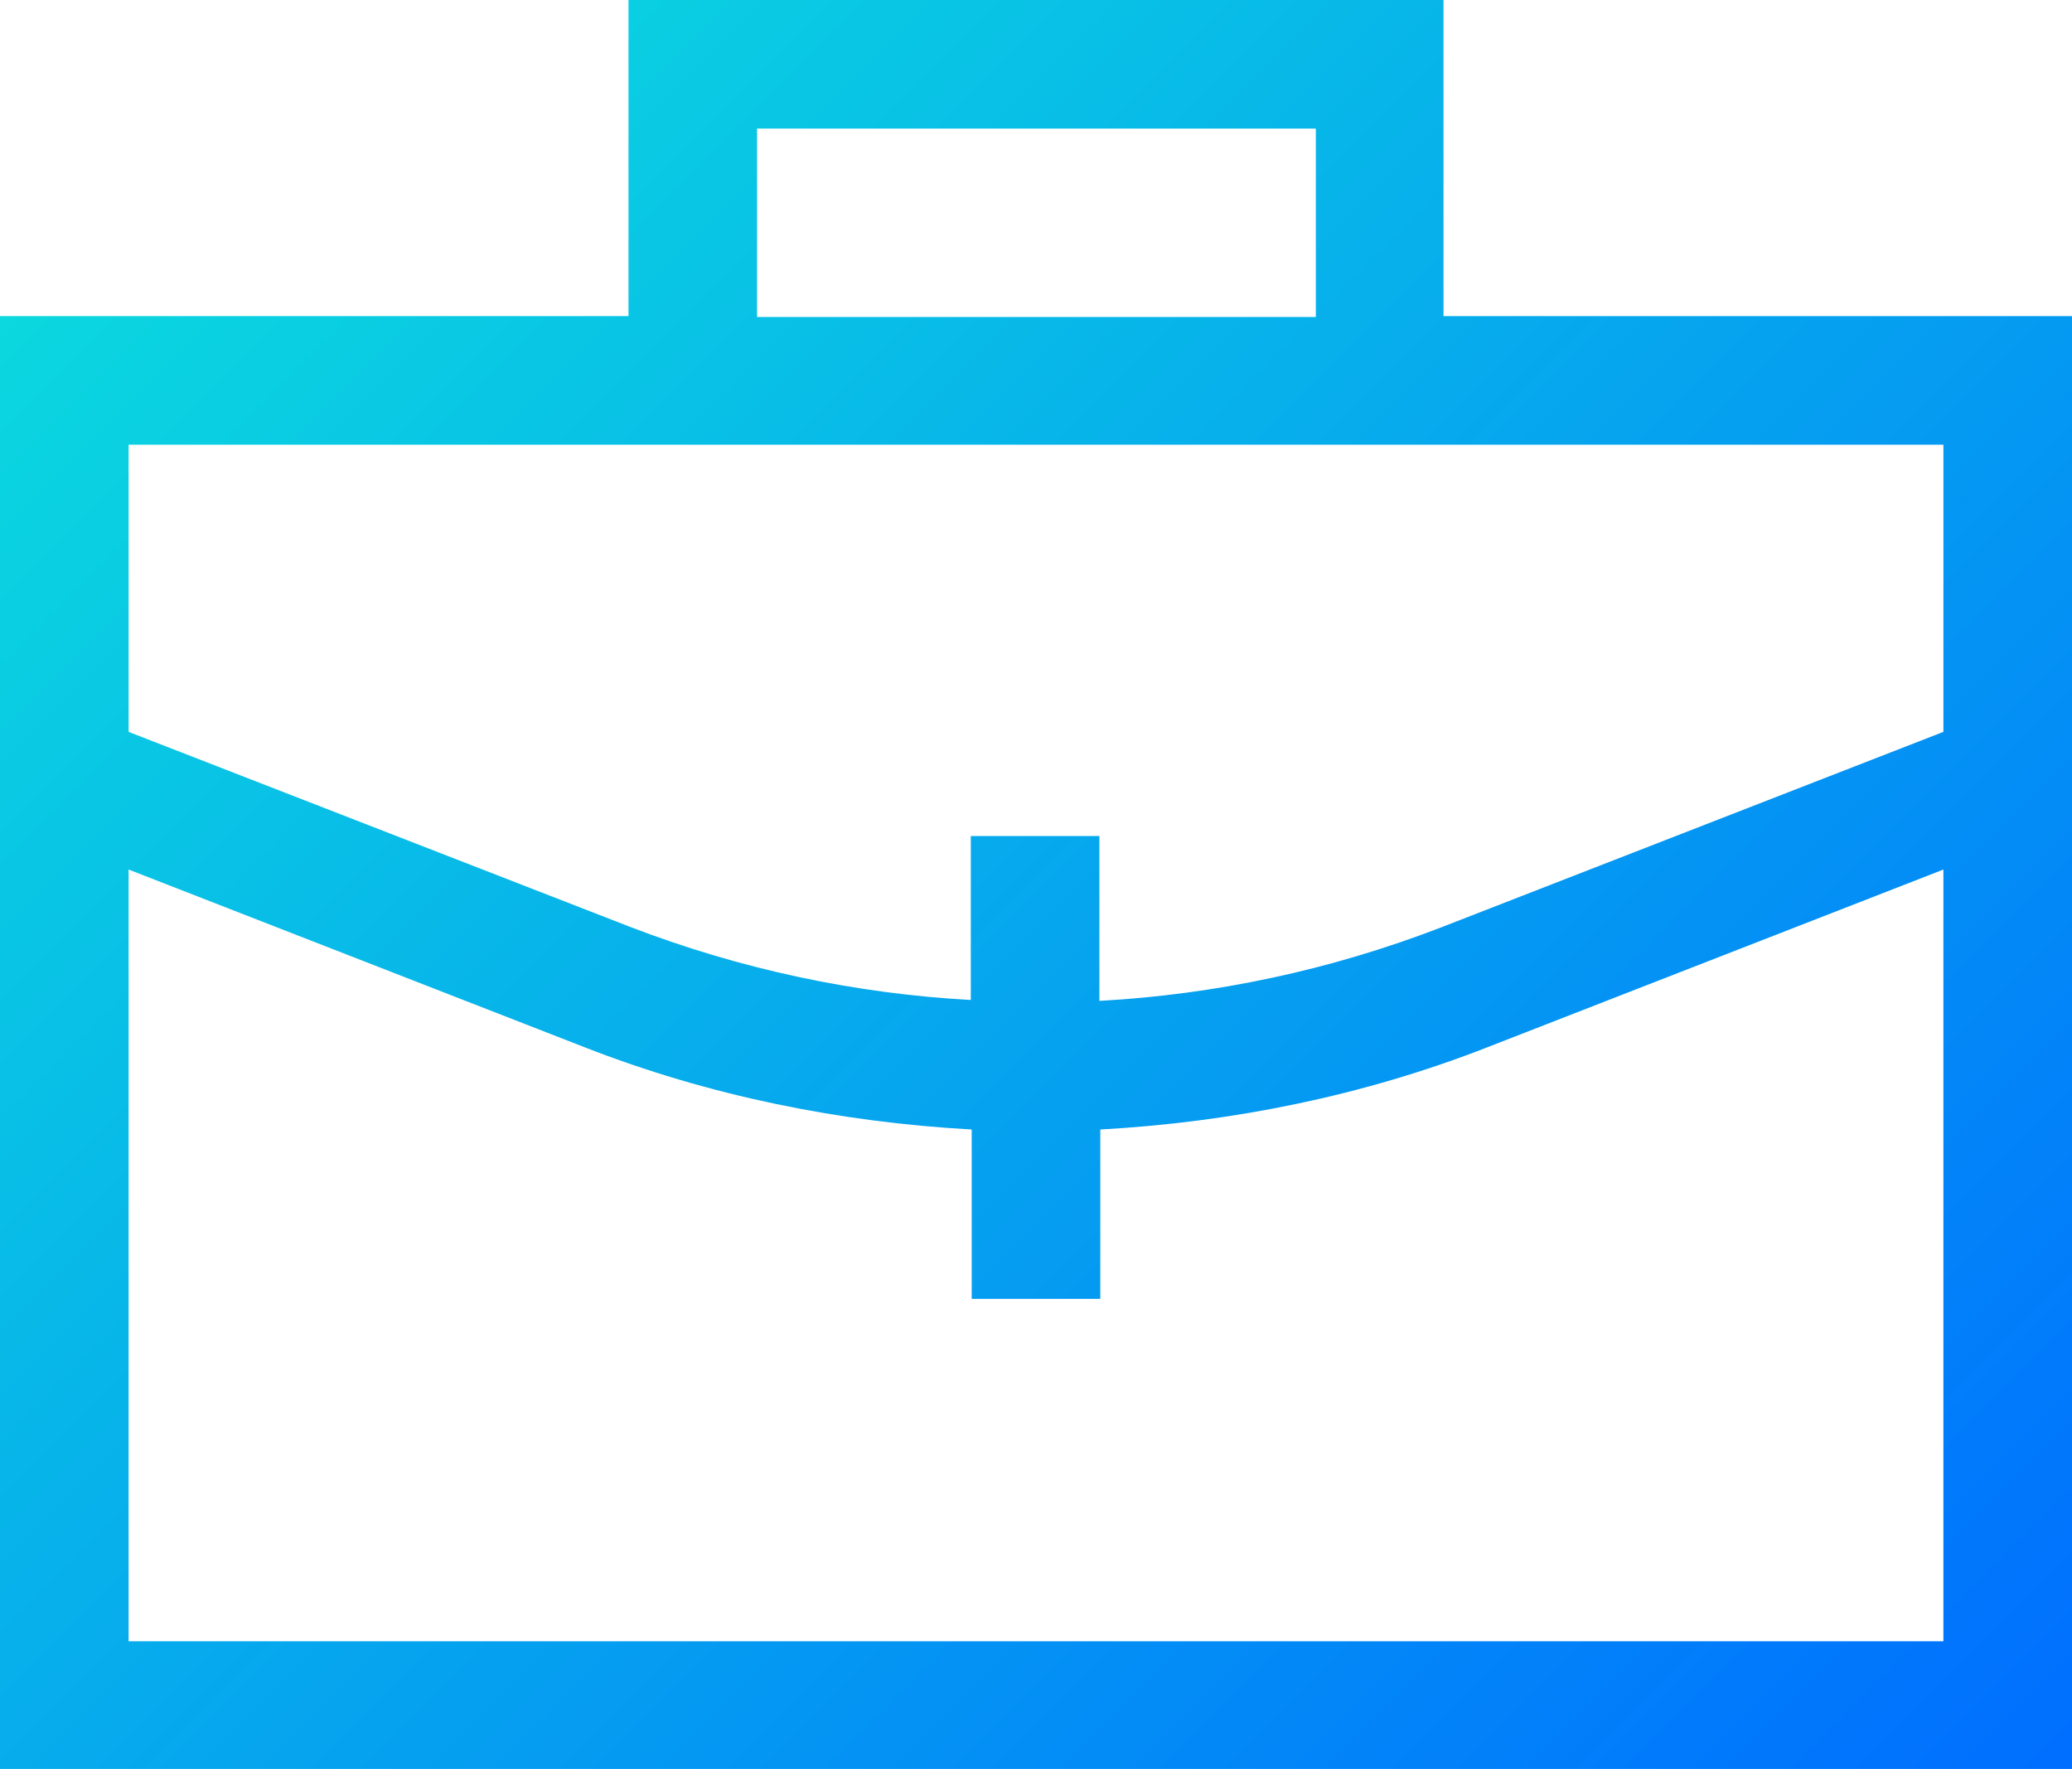 <?xml version="1.0" encoding="UTF-8"?> <svg xmlns="http://www.w3.org/2000/svg" xmlns:xlink="http://www.w3.org/1999/xlink" version="1.1" id="Слой_1" x="0px" y="0px" viewBox="0 0 22.88 19.53" style="enable-background:new 0 0 22.88 19.53;" xml:space="preserve"> <style type="text/css"> .st0{fill:url(#SVGID_1_);} .st1{fill:url(#SVGID_00000109013768970065210240000005707264682627045776_);} .st2{fill:url(#SVGID_00000116209797358740031810000008916863553246539430_);} .st3{fill:url(#SVGID_00000155843902219737660580000010305731472417092536_);} </style> <g> <linearGradient id="SVGID_1_" gradientUnits="userSpaceOnUse" x1="1.708" y1="1.784" x2="21.168" y2="21.243"> <stop offset="0" style="stop-color:#0BD8DF"></stop> <stop offset="1" style="stop-color:#006EFF"></stop> </linearGradient> <path class="st0" d="M22.88,3.49h-6.94V0h-9v3.49H0v16.04h22.88V3.49z M8.36,1.42h6.17v2.08H8.36V1.42z M6.94,4.91h9h5.52v3.17 l-5.55,2.16c-1.22,0.47-2.49,0.74-3.77,0.81V9.23h-1.42v1.81c-1.28-0.07-2.55-0.34-3.77-0.81L1.42,8.08V4.91H6.94z M1.42,18.12V9.6 l5.03,1.96c1.38,0.54,2.83,0.83,4.28,0.91v1.87h1.42v-1.87c1.45-0.08,2.9-0.37,4.28-0.91l5.03-1.96v8.52H1.42z"></path> </g> </svg> 